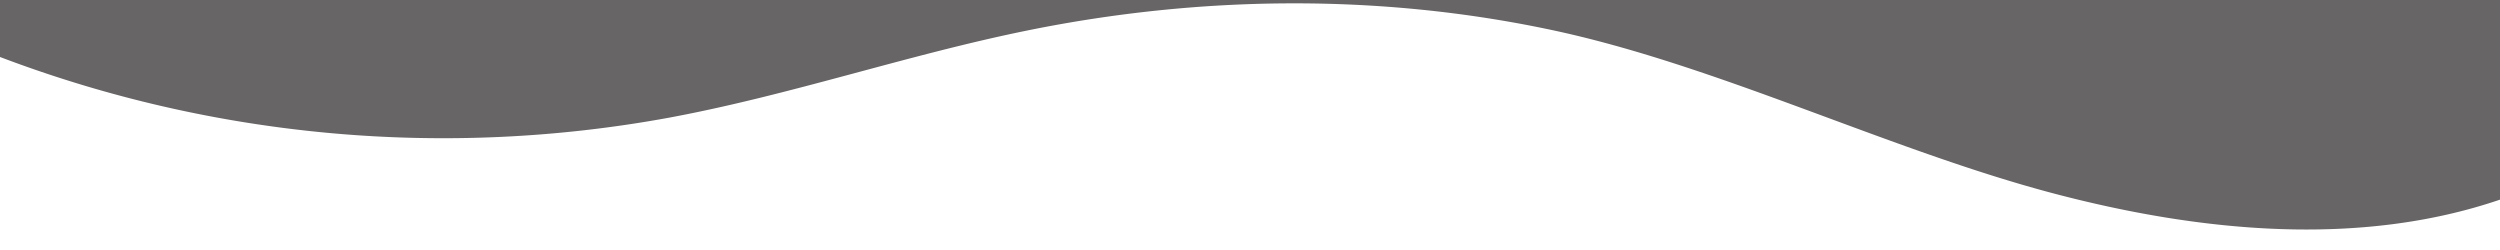 <svg xmlns="http://www.w3.org/2000/svg" data-name="Layer 1" viewBox="0 0 1200 120" preserveAspectRatio="none"><path d="M321.39,56.44c58-10.79,114.16-30.13,172-41.86,82.39-16.72,168.19-17.73,250.45-.39C823.78,31,906.67,72,985.66,92.83c70.05,18.48,146.53,26.09,214.34,3V0H0V27.35A600.21,600.21,0,0,0,321.39,56.44Z" class="shape-fill" fill="#676566" fill-opacity="1"></path></svg>